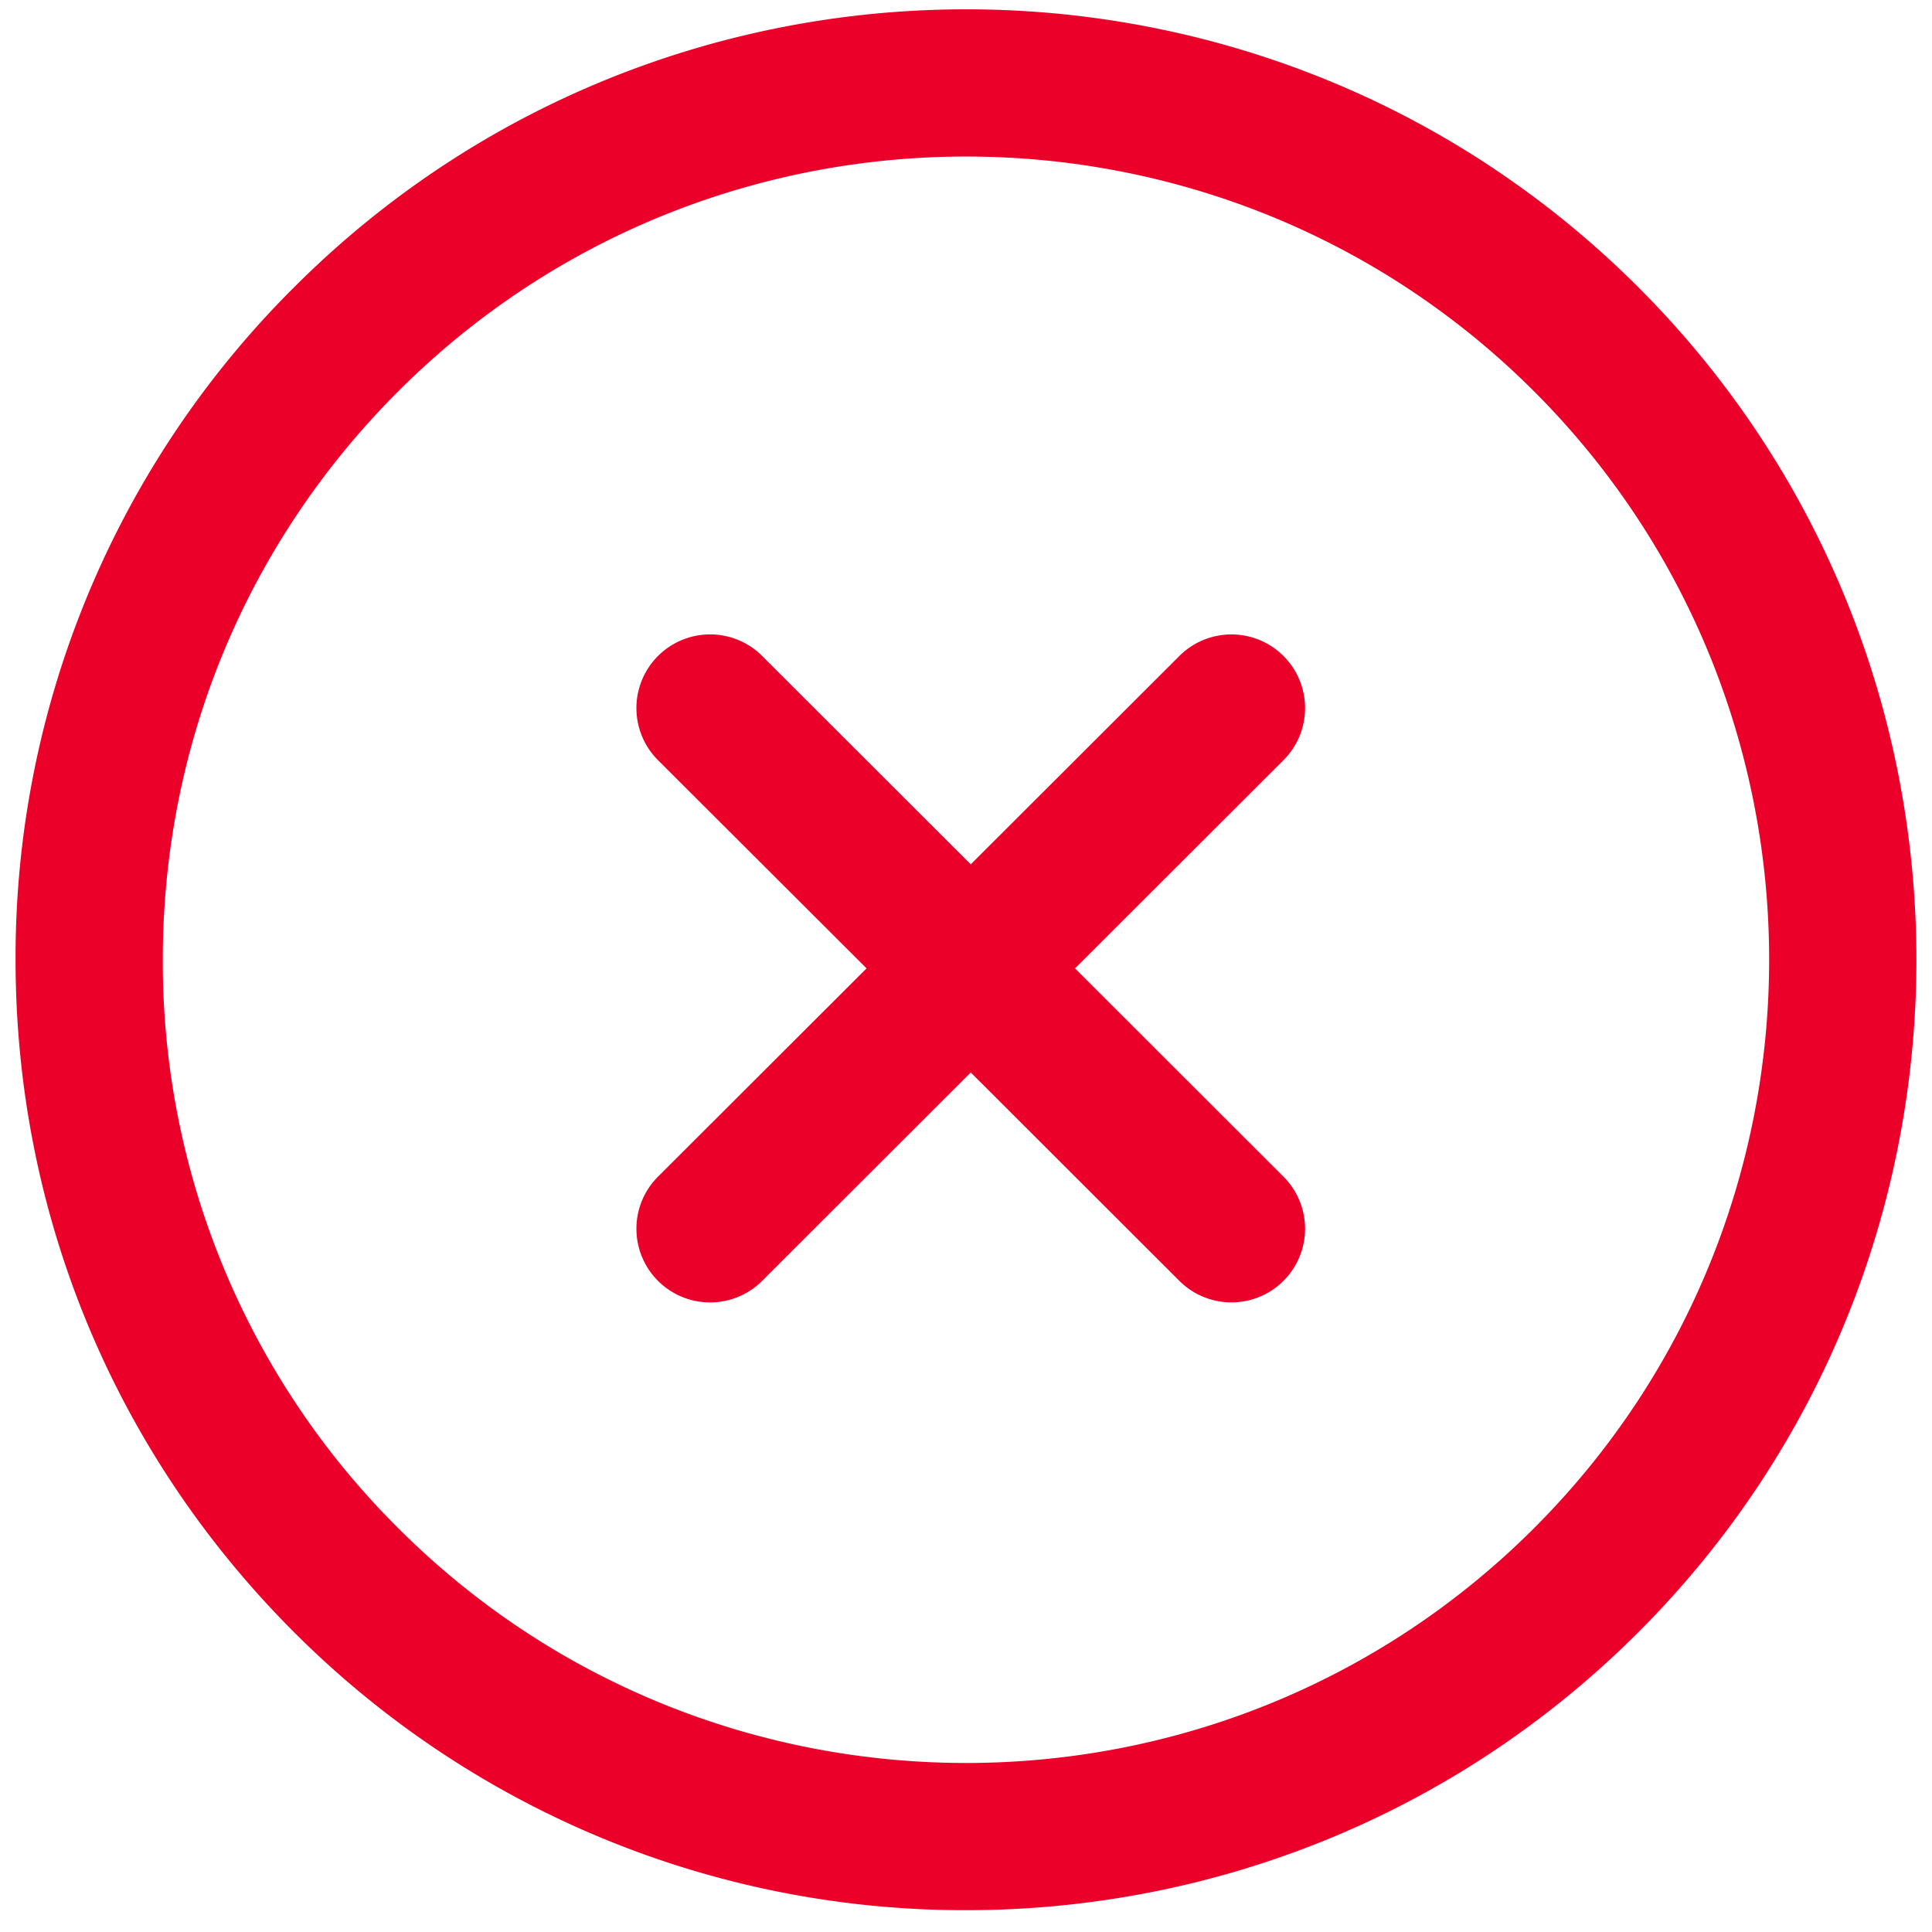 <svg fill="none" height="34" width="34" xmlns="http://www.w3.org/2000/svg"><path d="M28.834 5.057c-6.523-6.524-17.139-6.524-23.66 0a16.632 16.632 0 0 0-4.9 11.834c0 4.469 1.74 8.672 4.9 11.832a16.676 16.676 0 0 0 11.83 4.893c4.284 0 8.568-1.63 11.83-4.893 6.522-6.524 6.522-17.14 0-23.666ZM27 26.89c-5.513 5.514-14.483 5.514-19.995 0a14.051 14.051 0 0 1-4.14-10c0-3.777 1.47-7.328 4.14-10 5.512-5.514 14.482-5.513 19.995 0 5.512 5.514 5.512 14.487 0 20Z" fill="#EA0029"></path><path d="m22.587 20.707-3.668-3.665 3.668-3.664a1.296 1.296 0 1 0-1.832-1.834l-3.671 3.667-3.671-3.667a1.296 1.296 0 1 0-1.833 1.834l3.67 3.664-3.67 3.665a1.296 1.296 0 1 0 1.833 1.834l3.671-3.667 3.671 3.667a1.296 1.296 0 1 0 1.832-1.834Z" fill="#EA0029"></path></svg>